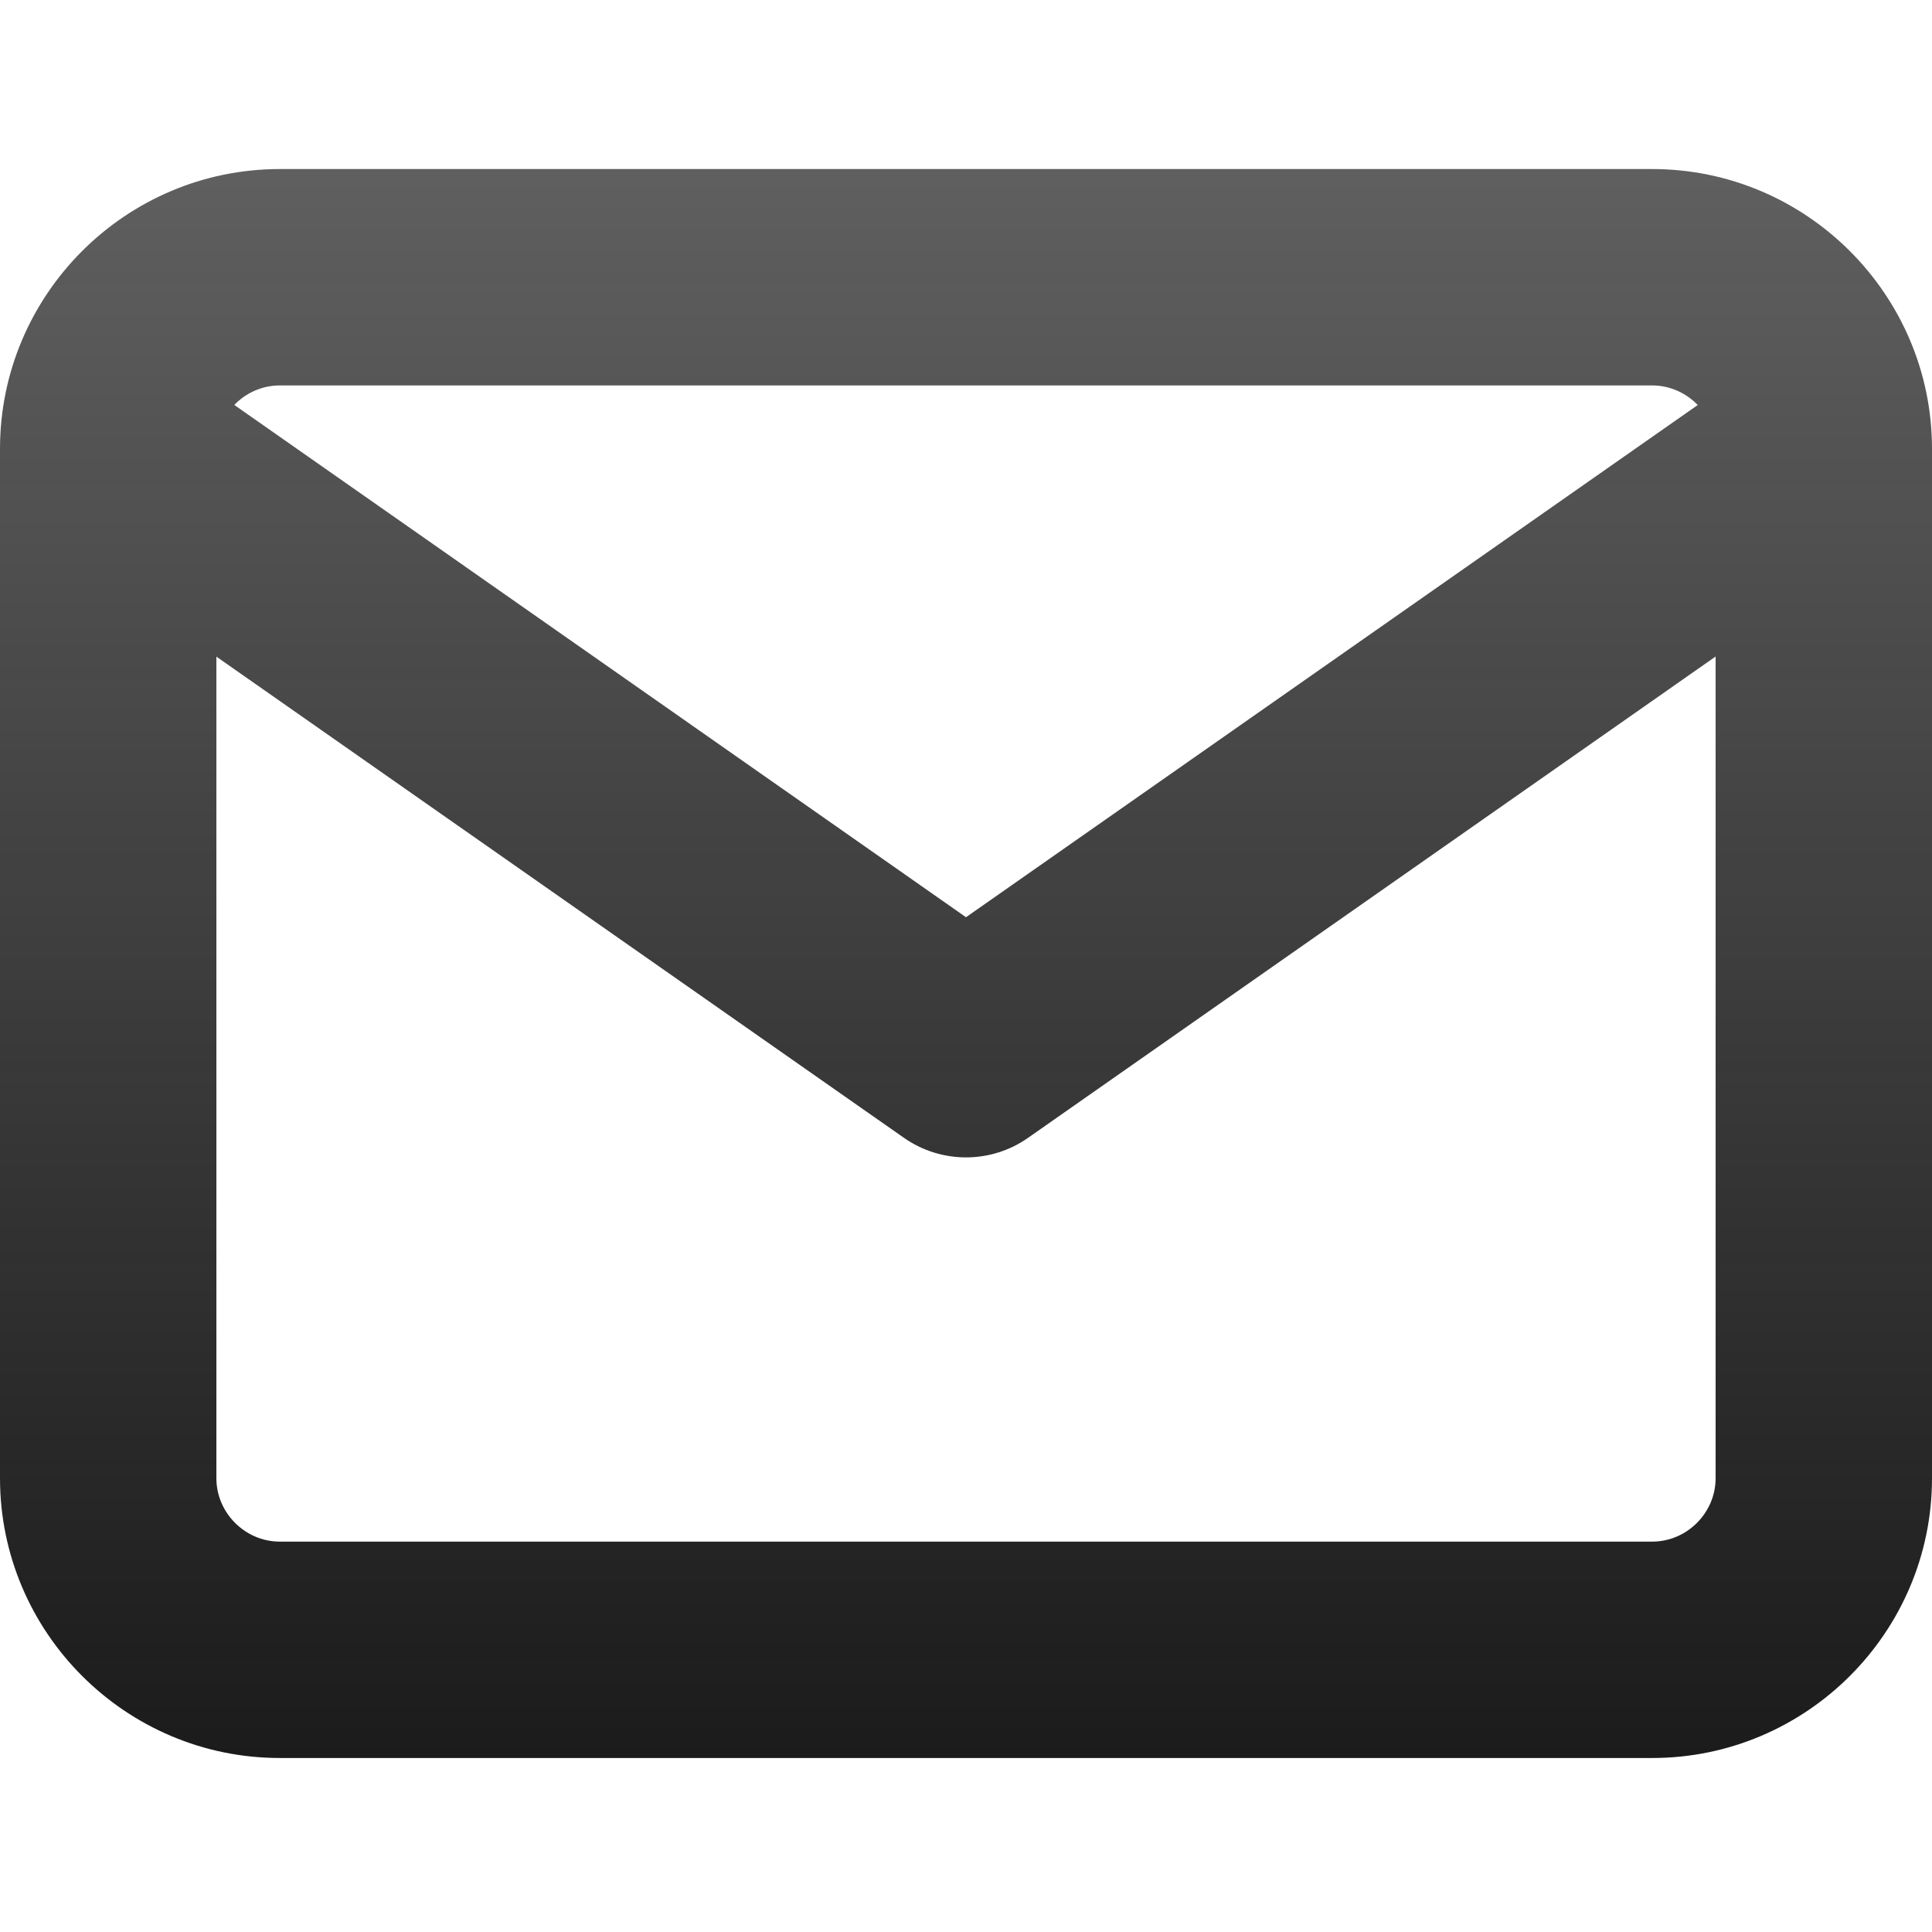 <svg width="16" height="16" fill="none" xmlns="http://www.w3.org/2000/svg"><g clip-path="url(#clip0_41_77)"><path fill-rule="evenodd" clip-rule="evenodd" d="M1.94 3.354c.096-.1.23-.162.377-.162H13.683c.147 0 .281.063.377.162L8 7.596l-6.059-4.242c-0-0-.001-0-.001-.001Zm-.148 2.084v6.804c0 .287.238.525.525.525H13.683c.287 0 .525-.238.525-.525V5.437l-5.694 3.986c-.308.216-.719.216-1.028 0L1.795 5.44c-.001-0-.002-.001-.003-.002Zm.525-4.038C1.04 1.4 0 2.44 0 3.717v8.525c0 1.276 1.04 2.317 2.317 2.317H13.683c1.276 0 2.317-1.04 2.317-2.317V3.717c0-1.276-1.04-2.317-2.317-2.317H2.317Z" fill="url(#paint0_linear_41_77)"/></g><defs><linearGradient id="paint0_linear_41_77" x1="8" y1="1.4" x2="8" y2="14.558" gradientUnits="userSpaceOnUse"><stop stop-color="#1B1B1B" stop-opacity=".7"/><stop offset="1" stop-color="#1B1B1B"/></linearGradient><clipPath id="clip0_41_77"><path fill="#fff" d="M0 0h16v16H0z"/></clipPath></defs></svg>